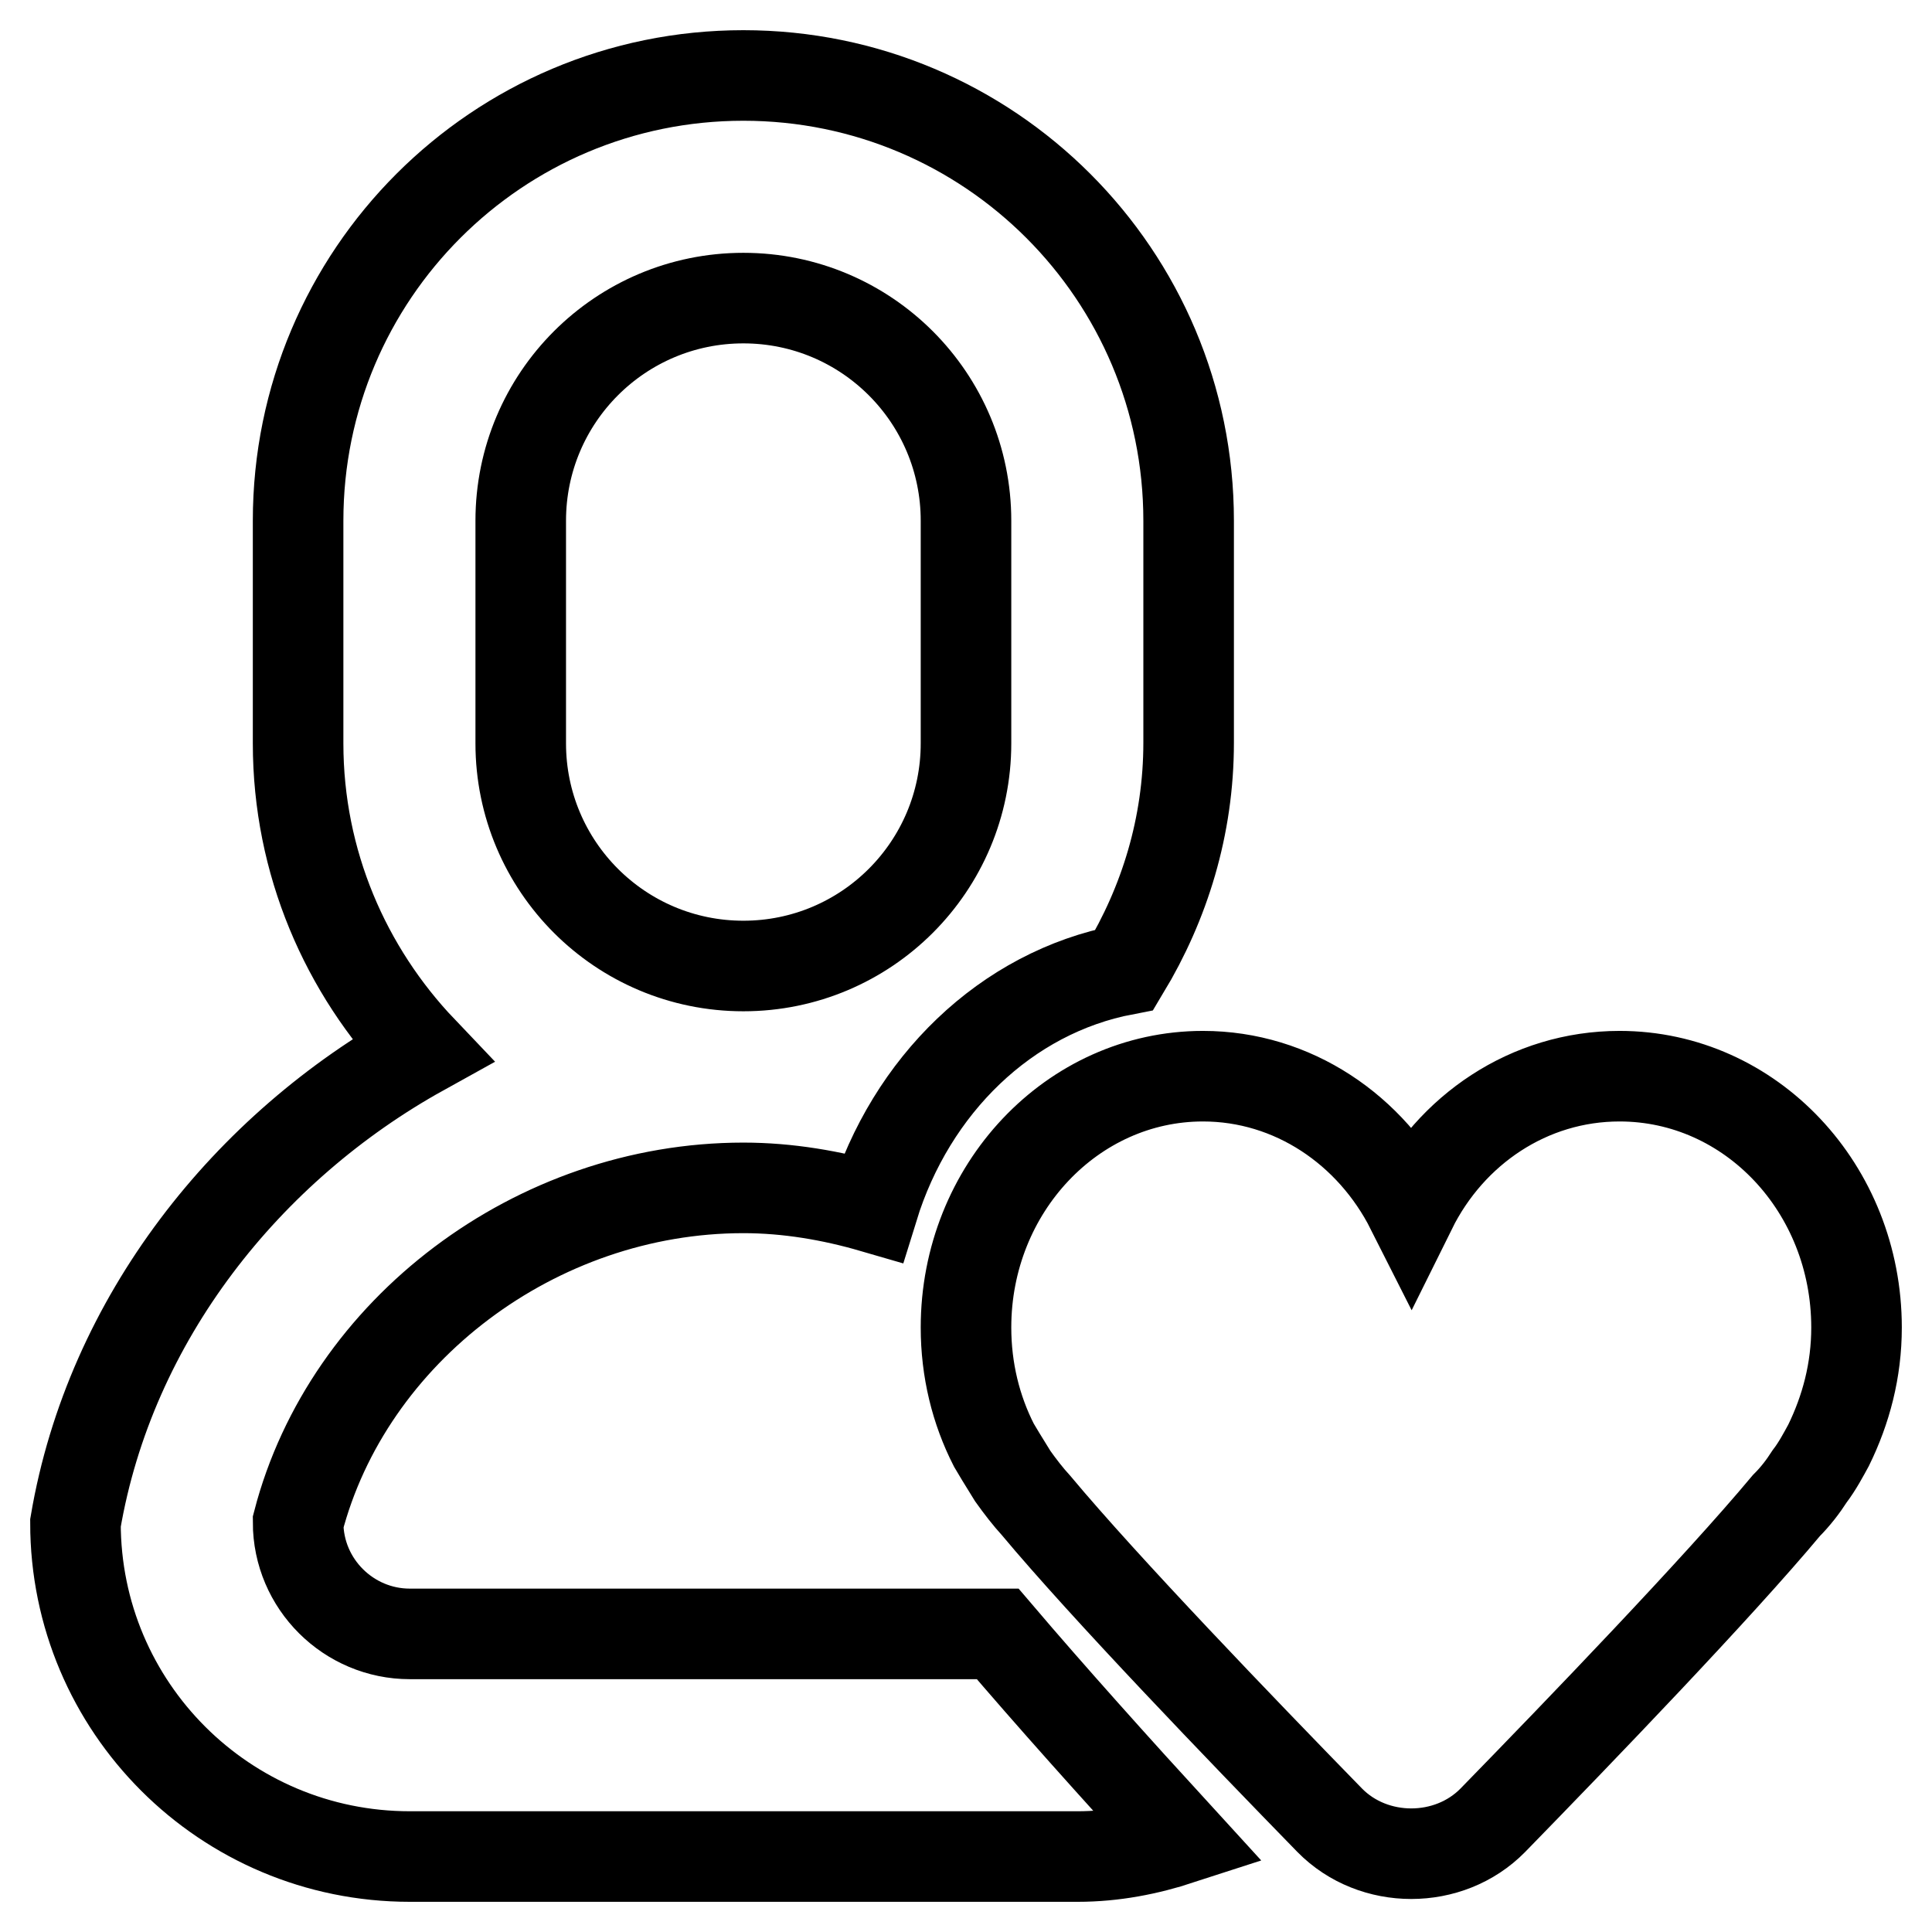 <?xml version="1.0" encoding="utf-8"?>
<!-- Svg Vector Icons : http://www.onlinewebfonts.com/icon -->
<!DOCTYPE svg PUBLIC "-//W3C//DTD SVG 1.1//EN" "http://www.w3.org/Graphics/SVG/1.1/DTD/svg11.dtd">
<svg version="1.1" xmlns="http://www.w3.org/2000/svg" xmlns:xlink="http://www.w3.org/1999/xlink" x="0px" y="0px" viewBox="0 0 256 256" enable-background="new 0 0 256 256" xml:space="preserve">
<g><g><path stroke-width="12" fill-opacity="0" stroke="#000000"  d="M54.3,216.5c-8.1,0-14.8-6.6-14.8-14.8c6.6-25.4,31.5-44.3,59-44.3c5.9,0,11.7,1,17.2,2.6c5-16.2,17.6-28.5,33.3-31.5c5.3-8.8,8.5-19,8.5-30.1V69c0-32.6-26.4-59-59-59s-59,26.4-59,59v29.5c0,15.8,6.3,30.1,16.4,40.7C32.8,152,14.6,174.7,10,201.8c0,24.4,19.8,44.2,44.3,44.2h88.5c4.8,0,9.3-0.9,13.6-2.3c-8.7-9.5-17.3-19.1-24.2-27.2H54.3z M69,69c0-16.3,13.2-29.5,29.5-29.5c16.3,0,29.5,13.2,29.5,29.5v29.5c0,16.3-13.2,29.5-29.5,29.5C82.2,128,69,114.8,69,98.5V69z M214.6,142.6c-12,0-22.4,7.1-27.6,17.6c-5.3-10.5-15.7-17.6-27.6-17.6c-17.3,0-31.4,14.9-31.4,33.3c0,5.6,1.3,10.9,3.7,15.6c0.4,0.7,1.2,2,2.5,4.1c1,1.4,2,2.7,3.1,3.9c9.1,10.9,27.2,29.7,38.9,41.7c5.8,5.9,15.8,5.9,21.6,0c11.7-12,29.8-30.8,38.9-41.7c1.2-1.2,2.2-2.5,3.1-3.9c1-1.3,1.9-3,2.5-4.1c2.3-4.7,3.7-9.9,3.7-15.6C246,157.5,232,142.6,214.6,142.6z"/></g></g>
</svg>
